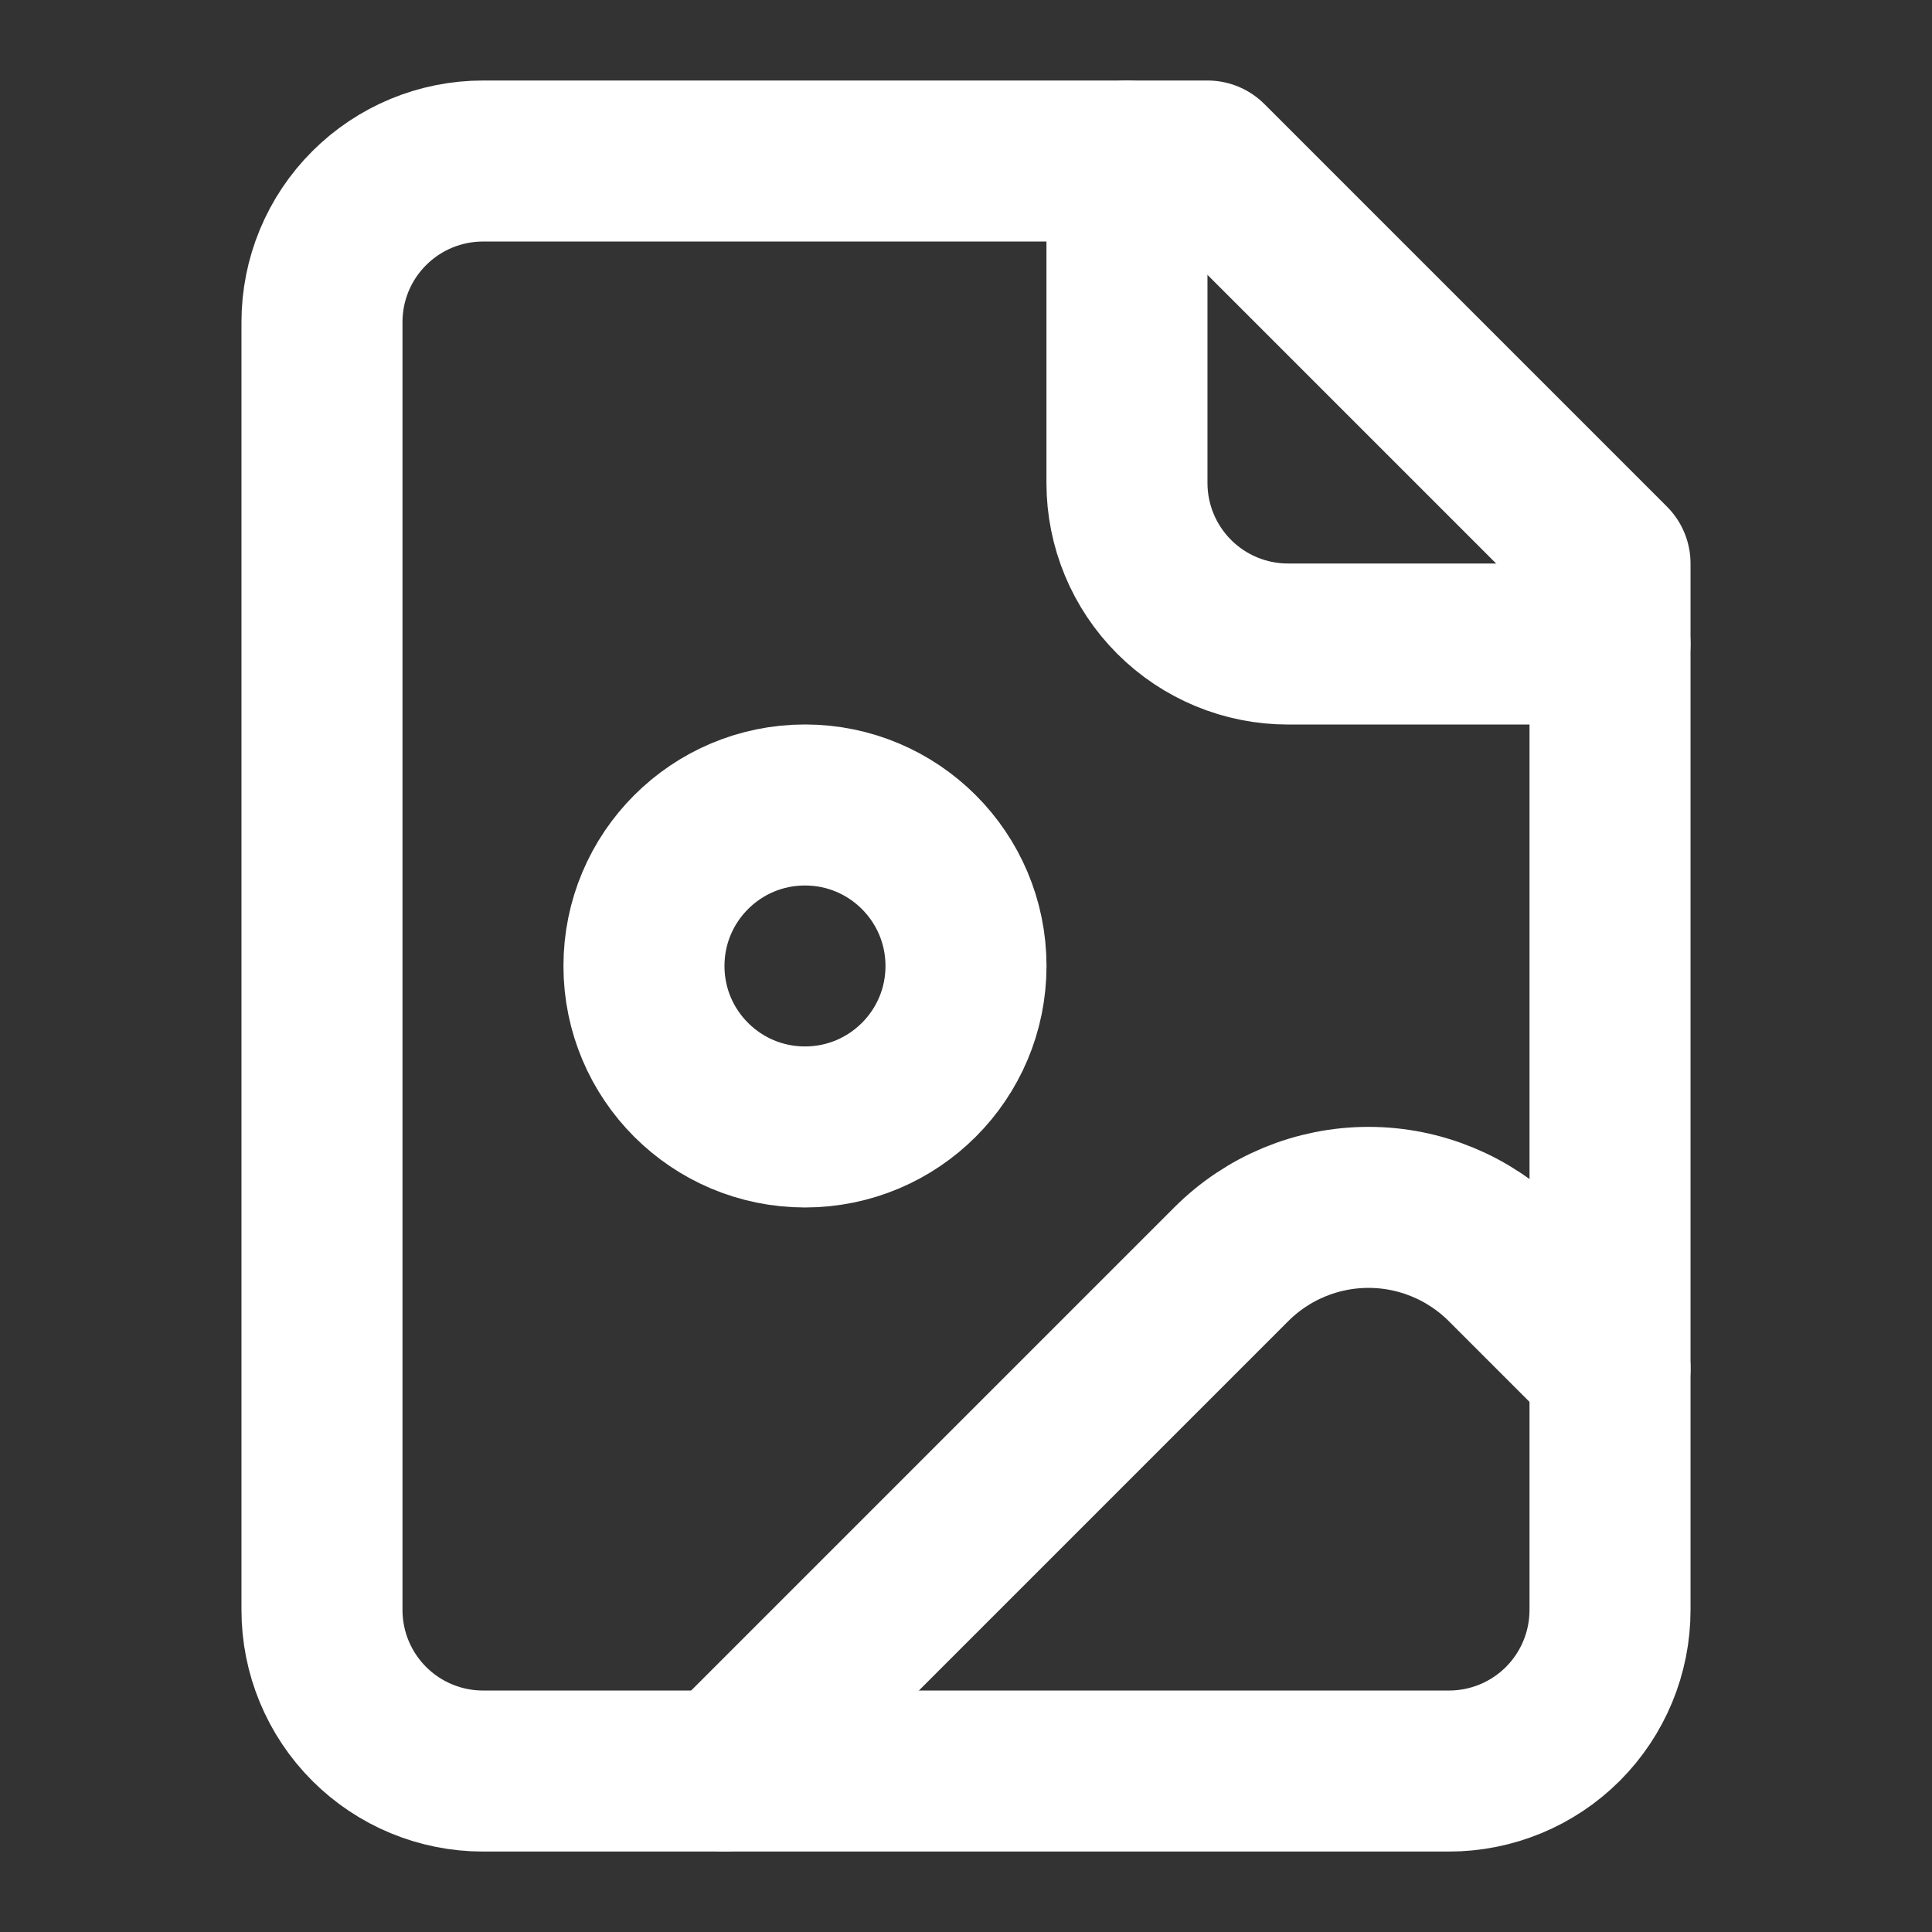 <svg width="32" height="32" viewBox="0 0 32 32" fill="none" xmlns="http://www.w3.org/2000/svg">
<rect x="0" y="0" width="32" height="32" fill="#333333" stroke="none"/>
<path d="M20 2.667H8C7.293 2.667 6.615 2.948 6.115 3.448C5.614 3.948 5.333 4.626 5.333 5.334V26.667C5.333 27.374 5.614 28.052 6.115 28.553C6.615 29.053 7.293 29.334 8 29.334H24C24.707 29.334 25.386 29.053 25.886 28.553C26.386 28.052 26.667 27.374 26.667 26.667V9.334L20 2.667Z" stroke="white" stroke-width="2.667" stroke-linecap="round" stroke-linejoin="round"/>
<path d="M18.666 2.667V8C18.666 8.708 18.948 9.386 19.448 9.886C19.948 10.386 20.626 10.667 21.333 10.667H26.666" stroke="white" stroke-width="2.667" stroke-linecap="round" stroke-linejoin="round"/>
<path d="M13.333 18.666C14.806 18.666 16 17.472 16 16C16 14.527 14.806 13.333 13.333 13.333C11.86 13.333 10.666 14.527 10.666 16C10.666 17.472 11.86 18.666 13.333 18.666Z" stroke="white" stroke-width="2.667" stroke-linecap="round" stroke-linejoin="round"/>
<path d="M26.667 22.667L24.939 20.939C24.336 20.337 23.519 19.998 22.667 19.998C21.814 19.998 20.997 20.337 20.395 20.939L12 29.334" stroke="white" stroke-width="2.667" stroke-linecap="round" stroke-linejoin="round"/>
</svg>
